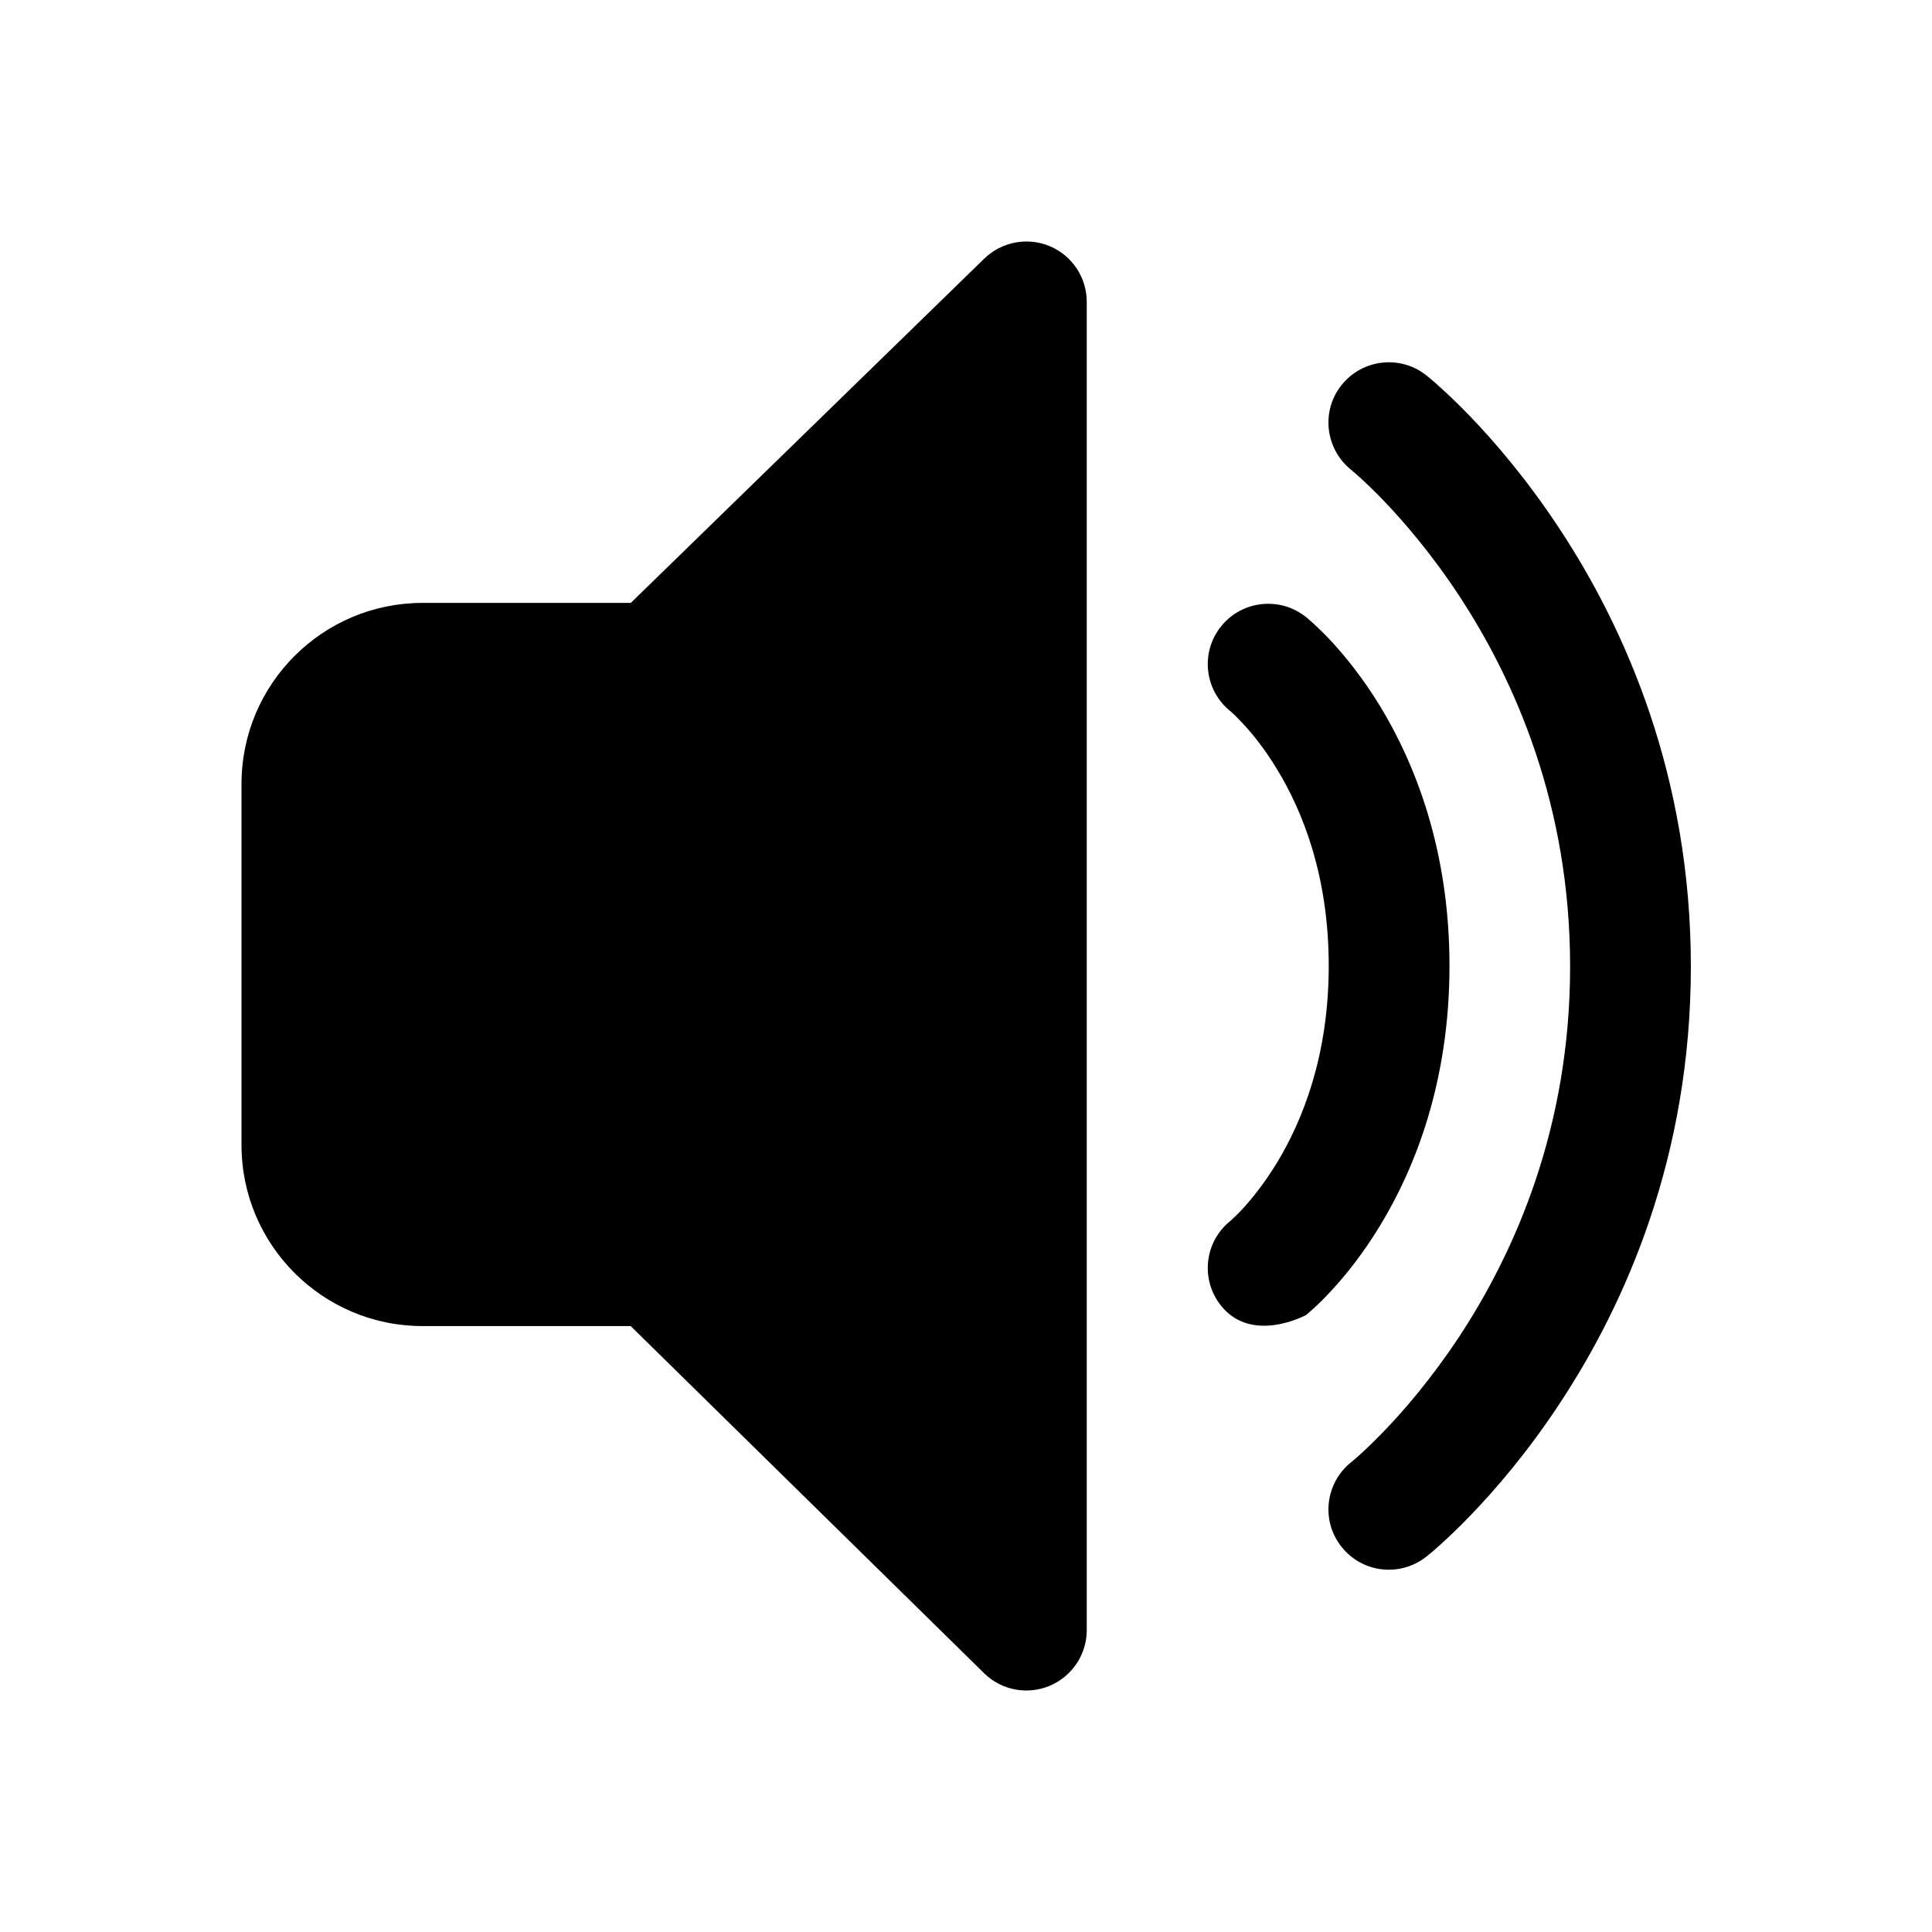 <svg xmlns="http://www.w3.org/2000/svg" viewBox="0 0 16 16" fill="none"><path d="M9 2.5C9 2.299 8.88 2.117 8.694 2.039C8.509 1.961 8.295 2.002 8.151 2.142L5.224 4.993H3.5C2.672 4.993 2 5.664 2 6.493V9.482C2 10.31 2.672 10.982 3.5 10.982H5.223L8.15 13.857C8.293 13.998 8.508 14.039 8.693 13.961C8.879 13.883 9 13.701 9 13.5V2.5ZM10.111 5.189C10.283 4.973 10.598 4.937 10.814 5.109L10.815 5.109L10.816 5.11L10.818 5.112L10.823 5.116L10.838 5.129C10.85 5.139 10.865 5.152 10.883 5.169C10.92 5.203 10.969 5.25 11.026 5.311C11.139 5.434 11.286 5.613 11.431 5.851C11.722 6.331 12.004 7.044 12.004 7.999C12.004 8.953 11.722 9.667 11.431 10.147C11.286 10.386 11.14 10.566 11.026 10.688C10.97 10.75 10.921 10.797 10.884 10.831C10.864 10.849 10.844 10.867 10.824 10.884L10.816 10.891L10.815 10.891C10.815 10.891 10.368 11.134 10.112 10.813C9.94 10.598 9.974 10.286 10.187 10.113L10.189 10.111L10.188 10.112L10.19 10.111L10.189 10.111C10.192 10.109 10.198 10.104 10.207 10.095C10.225 10.078 10.255 10.05 10.292 10.01C10.366 9.929 10.47 9.802 10.576 9.628C10.785 9.283 11.004 8.746 11.004 7.999C11.004 7.251 10.786 6.715 10.576 6.371C10.471 6.197 10.367 6.071 10.292 5.991C10.255 5.951 10.226 5.923 10.208 5.906C10.199 5.898 10.192 5.892 10.19 5.89L10.191 5.891C9.975 5.719 9.939 5.405 10.111 5.189ZM11.813 3.109C11.597 2.937 11.283 2.973 11.11 3.189C10.938 3.405 10.975 3.719 11.19 3.891L11.201 3.901C11.212 3.91 11.23 3.925 11.253 3.946C11.3 3.988 11.369 4.053 11.454 4.141C11.624 4.318 11.854 4.584 12.085 4.935C12.545 5.636 13.003 6.668 13.003 8.004C13.003 9.34 12.545 10.369 12.085 11.069C11.854 11.418 11.625 11.684 11.455 11.859C11.37 11.947 11.301 12.012 11.254 12.054C11.231 12.075 11.213 12.09 11.202 12.099L11.191 12.108L11.19 12.109C10.975 12.281 10.938 12.595 11.11 12.81C11.281 13.027 11.596 13.063 11.813 12.891L11.846 12.864C11.864 12.849 11.89 12.827 11.921 12.799C11.984 12.742 12.071 12.661 12.174 12.554C12.379 12.342 12.65 12.029 12.92 11.618C13.461 10.797 14.003 9.579 14.003 8.004C14.003 6.429 13.461 5.209 12.92 4.386C12.65 3.975 12.38 3.661 12.175 3.448C12.072 3.341 11.985 3.259 11.922 3.203C11.891 3.174 11.865 3.152 11.847 3.137L11.824 3.118L11.817 3.112L11.815 3.11L11.813 3.109ZM10.19 5.89L10.188 5.889Z" fill="currentColor"/></svg>